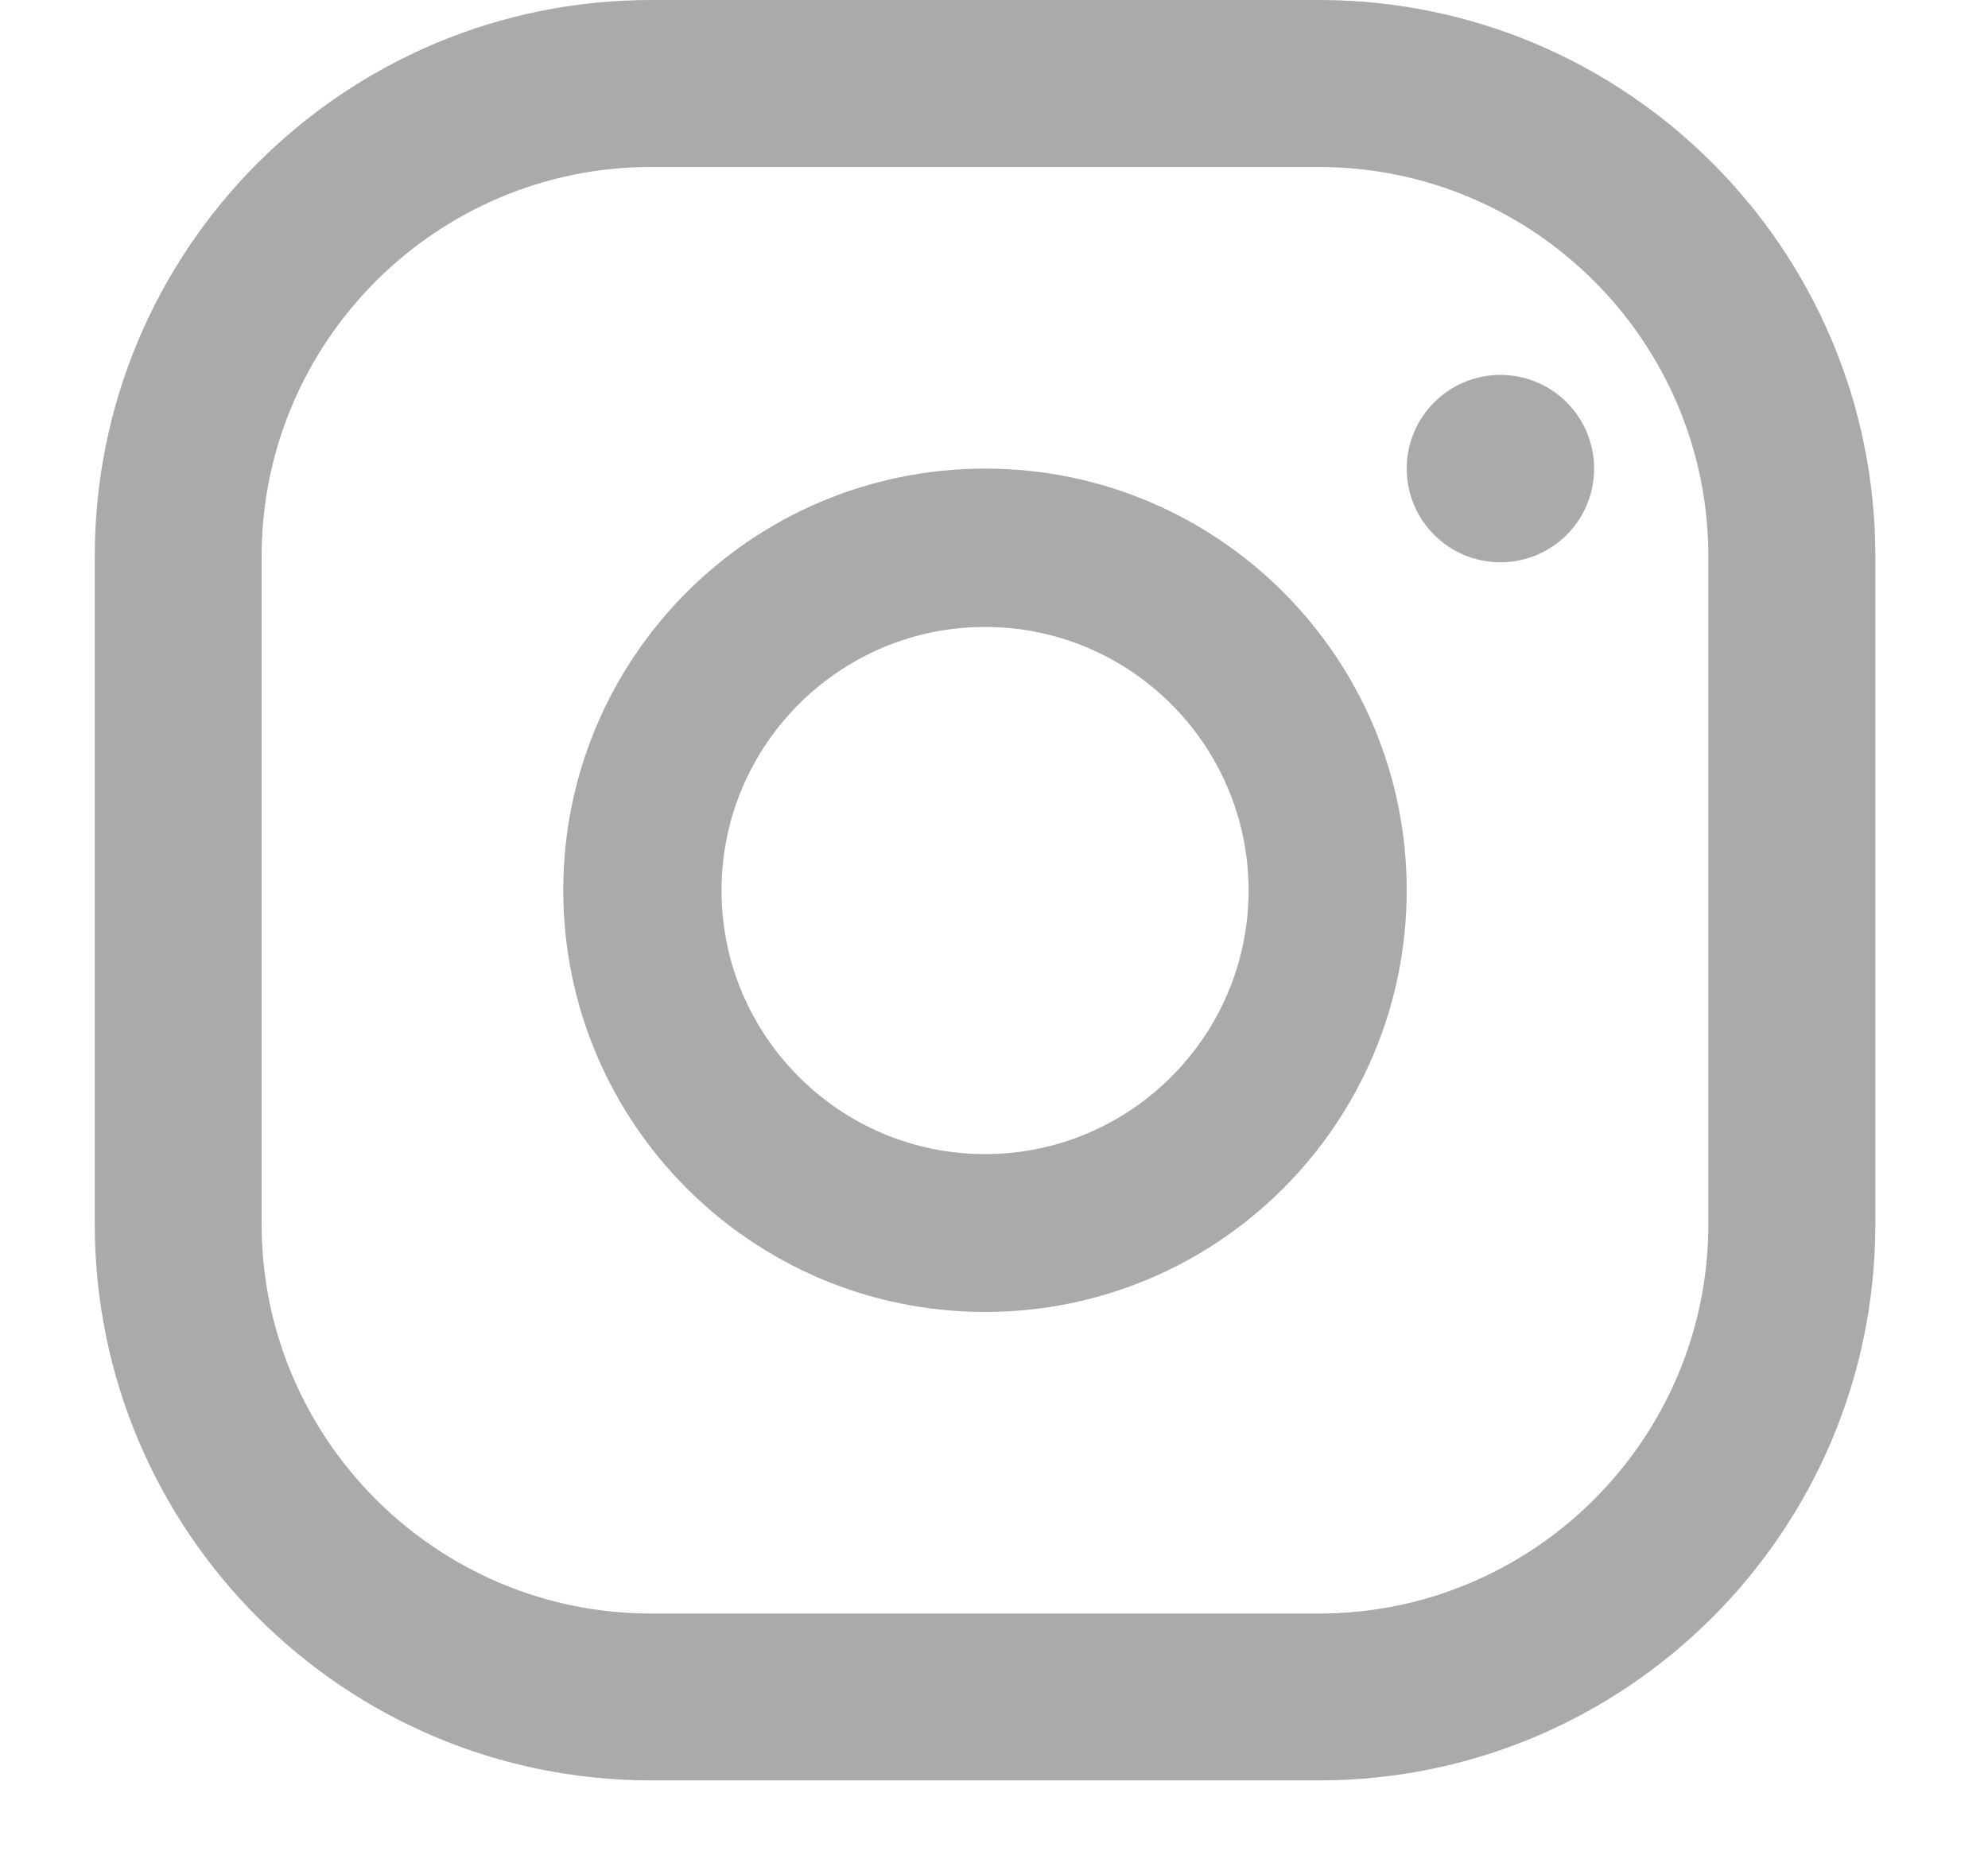 <svg width="15" height="14" viewBox="0 0 15 14" fill="none" xmlns="http://www.w3.org/2000/svg">
<path fill-rule="evenodd" clip-rule="evenodd" d="M4.913 0H9.952C12.27 0 14.15 1.88 14.15 4.198V9.237C14.15 11.555 12.27 13.435 9.952 13.435H4.913C2.595 13.435 0.715 11.555 0.715 9.237V4.198C0.715 1.88 2.595 0 4.913 0ZM9.951 12.176C11.572 12.176 12.89 10.858 12.89 9.237V4.199C12.89 2.578 11.572 1.26 9.951 1.26H4.913C3.293 1.26 1.974 2.578 1.974 4.199V9.237C1.974 10.858 3.293 12.176 4.913 12.176H9.951Z" fill="#AAAAAA"/>
<path fill-rule="evenodd" clip-rule="evenodd" d="M4.25 6.718C4.25 4.961 5.675 3.536 7.433 3.536C9.19 3.536 10.614 4.961 10.614 6.718C10.614 8.475 9.19 9.9 7.433 9.9C5.675 9.9 4.25 8.475 4.25 6.718ZM5.444 6.72C5.444 7.816 6.336 8.709 7.432 8.709C8.529 8.709 9.421 7.816 9.421 6.72C9.421 5.623 8.529 4.731 7.432 4.731C6.336 4.731 5.444 5.623 5.444 6.72Z" fill="#AAAAAA"/>
<path d="M11.321 4.243C11.712 4.243 12.028 3.927 12.028 3.536C12.028 3.146 11.712 2.829 11.321 2.829C10.931 2.829 10.614 3.146 10.614 3.536C10.614 3.927 10.931 4.243 11.321 4.243Z" fill="#AAAAAA"/>
</svg>
